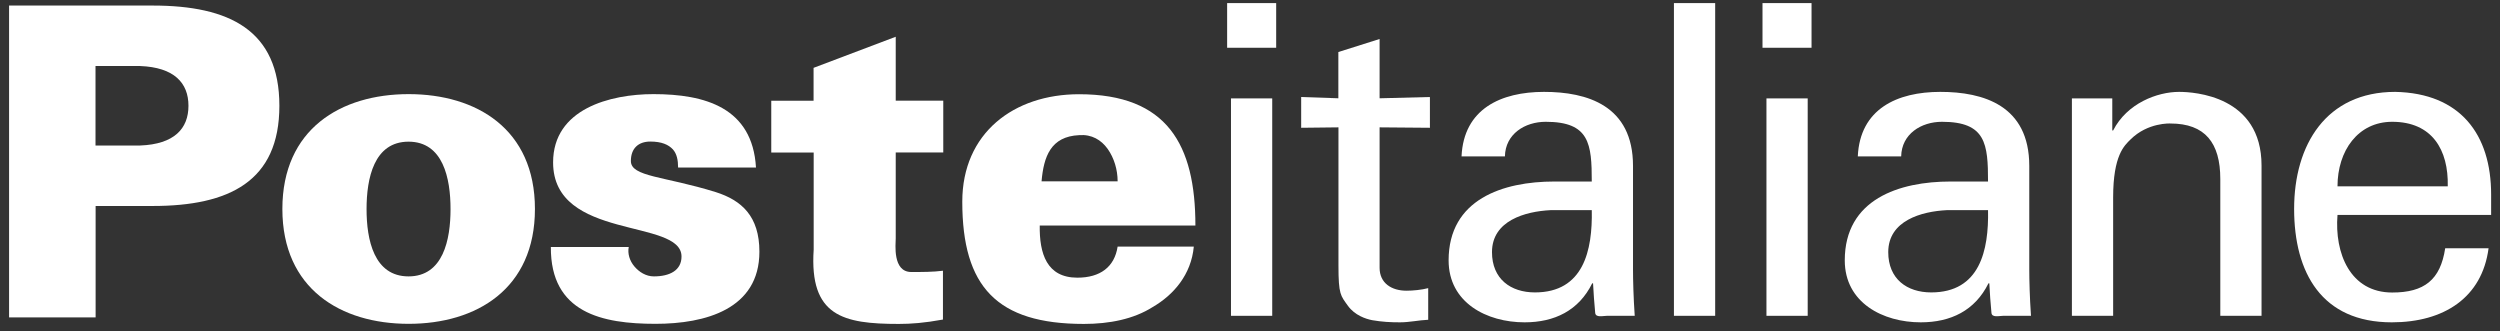 <svg width="234" height="31" viewBox="0 0 234 31" fill="none" xmlns="http://www.w3.org/2000/svg">
<rect x="0" y="0" width="234" height="31" fill="#333333" stroke="none"/>
<path fill-rule="evenodd" clip-rule="evenodd" d="M97.32 21.1C97.28 23.73 97.97 25.99 100.84 25.99C102.99 25.99 104.32 24.98 104.61 23.08H111.74C111.5 25.71 109.84 27.61 107.89 28.74C106.11 29.87 103.84 30.32 101.45 30.32C93.31 30.32 90.07 26.84 90.07 18.88C90.07 12.45 94.89 8.82 101 8.82C109.26 8.82 111.89 13.55 111.89 21.11H97.31L97.32 21.1ZM104.61 16.97C104.61 15.88 104.28 14.79 103.68 13.94C103.07 13.09 102.18 12.56 101.01 12.65C98.34 12.77 97.69 14.67 97.49 16.97H104.62" fill="white"/>
<path fill-rule="evenodd" clip-rule="evenodd" d="M0.85 29.7V0.52H14.29C21.46 0.52 26.15 2.82 26.15 9.9C26.15 16.98 21.45 19.28 14.29 19.28H8.95V29.71H0.85V29.7ZM13.11 13.62C16.31 13.5 17.64 12.04 17.64 9.9C17.64 7.76 16.3 6.3 13.11 6.18H8.94V13.62H13.11Z" fill="white"/>
<path fill-rule="evenodd" clip-rule="evenodd" d="M50.07 19.56C50.07 27.04 44.6 30.31 38.25 30.31C31.9 30.31 26.43 27.04 26.43 19.56C26.43 12.08 31.9 8.81 38.25 8.81C44.6 8.81 50.07 12.08 50.07 19.56ZM38.24 25.87C41.48 25.87 42.17 22.44 42.17 19.57C42.17 16.7 41.48 13.26 38.24 13.26C35 13.26 34.31 16.7 34.31 19.57C34.31 22.44 35 25.87 38.24 25.87Z" fill="white"/>
<path fill-rule="evenodd" clip-rule="evenodd" d="M63.47 15.68C63.47 14.99 63.35 14.39 62.98 13.98C62.57 13.54 61.93 13.25 60.87 13.25C59.74 13.25 59.05 13.9 59.05 15.07C59.05 16.56 62.17 16.48 66.99 17.98C69.42 18.75 71.08 20.24 71.08 23.56C71.08 28.94 66.02 30.31 61.36 30.31C56.38 30.31 51.52 29.3 51.56 23.12H58.85C58.73 23.73 58.93 24.41 59.38 24.94C59.83 25.47 60.47 25.87 61.2 25.87C62.7 25.87 63.79 25.3 63.79 24.01C63.79 20.41 51.77 22.55 51.77 15.2C51.77 10.19 57.11 8.81 61.16 8.81C65.98 8.81 70.43 10.06 70.76 15.68H63.47Z" fill="white"/>
<path fill-rule="evenodd" clip-rule="evenodd" d="M76.15 9.42V6.35L83.84 3.44V9.42H88.29V14.27H83.84V22.31C83.84 22.84 83.52 25.46 85.3 25.46C86.31 25.46 87.36 25.46 88.26 25.34V29.91C86.52 30.23 85.26 30.32 84.13 30.32C78.91 30.32 75.75 29.59 76.16 23.37V14.28H72.19V9.43H76.16" fill="white"/>
<path fill-rule="evenodd" clip-rule="evenodd" d="M115.22 9.21H119.08V29.56H115.22V9.21ZM114.86 0.29H119.45V4.47H114.86V0.29Z" fill="white"/>
<path fill-rule="evenodd" clip-rule="evenodd" d="M125.27 9.21V4.87L129.13 3.65V9.2L133.84 9.08V11.96L129.13 11.92V25.06C129.13 26.52 130.27 27.21 131.65 27.21C132.26 27.21 133.07 27.13 133.68 26.97V29.93C132.79 29.97 131.93 30.17 131.04 30.17C130.15 30.17 129.38 30.13 128.44 29.97C127.83 29.85 126.82 29.52 126.17 28.63C125.48 27.66 125.28 27.58 125.28 24.86V11.92L121.79 11.96V9.08L125.28 9.2" fill="white"/>
<path fill-rule="evenodd" clip-rule="evenodd" d="M148.99 17C148.99 13.47 148.79 11.4 144.68 11.4C142.73 11.4 140.9 12.54 140.86 14.64H136.8C137 10.18 140.5 8.6 144.52 8.6C148.54 8.6 152.85 9.86 152.85 15.53V25.26C152.85 26.15 152.89 27.85 153.01 29.56H150.41C150.04 29.56 149.35 29.76 149.31 29.28C149.23 28.35 149.15 27.46 149.11 26.52H149.03C147.77 29.07 145.5 30.17 142.7 30.17C139.17 30.17 135.59 28.34 135.59 24.37C135.59 18.65 140.67 16.99 145.5 16.99H148.99V17ZM145.13 19.67C142.77 19.79 139.65 20.64 139.65 23.6C139.65 26.11 141.4 27.37 143.67 27.37C148.22 27.37 149.07 23.44 148.99 19.67H145.13Z" fill="white"/>
<path fill-rule="evenodd" clip-rule="evenodd" d="M156.68 0.29H160.54V29.56H156.68V0.29Z" fill="white"/>
<path fill-rule="evenodd" clip-rule="evenodd" d="M165.34 9.21H169.2V29.56H165.34V9.21ZM164.97 0.29H169.56V4.47H164.97V0.29Z" fill="white"/>
<path fill-rule="evenodd" clip-rule="evenodd" d="M186.08 17C186.08 13.47 185.88 11.4 181.77 11.4C179.82 11.4 177.99 12.54 177.95 14.64H173.89C174.09 10.18 177.59 8.6 181.61 8.6C185.63 8.6 189.94 9.86 189.94 15.53V25.26C189.94 26.15 189.98 27.85 190.1 29.56H187.5C187.13 29.56 186.44 29.76 186.4 29.28C186.32 28.35 186.24 27.46 186.2 26.52H186.12C184.86 29.07 182.59 30.17 179.78 30.17C176.25 30.17 172.67 28.34 172.67 24.37C172.67 18.65 177.75 16.99 182.58 16.99H186.07L186.08 17ZM182.22 19.67C179.86 19.79 176.74 20.64 176.74 23.6C176.74 26.11 178.49 27.37 180.76 27.37C185.31 27.37 186.16 23.44 186.08 19.67H182.22Z" fill="white"/>
<path fill-rule="evenodd" clip-rule="evenodd" d="M197.71 12.21H197.79C199.09 9.66 201.93 8.6 203.96 8.6C205.38 8.6 211.68 8.97 211.68 15.49V29.56H207.82V16.75C207.82 13.38 206.4 11.56 203.15 11.56C203.15 11.56 201.04 11.44 199.41 13.06C198.84 13.63 197.79 14.52 197.79 18.49V29.56H193.93V9.21H197.71V12.21Z" fill="white"/>
<path fill-rule="evenodd" clip-rule="evenodd" d="M218.79 20.12C218.5 23.69 219.97 27.38 223.91 27.38C226.91 27.38 228.42 26.2 228.87 23.24H232.93C232.32 27.86 228.75 30.17 223.87 30.17C217.33 30.17 214.73 25.55 214.73 19.55C214.73 13.55 217.73 8.6 224.19 8.6C230.28 8.72 233.17 12.57 233.17 18.21V20.12H218.79ZM229.11 17.44C229.19 14.03 227.65 11.4 223.91 11.4C220.7 11.4 218.79 14.12 218.79 17.44H229.11Z" fill="white"/>
</svg>

